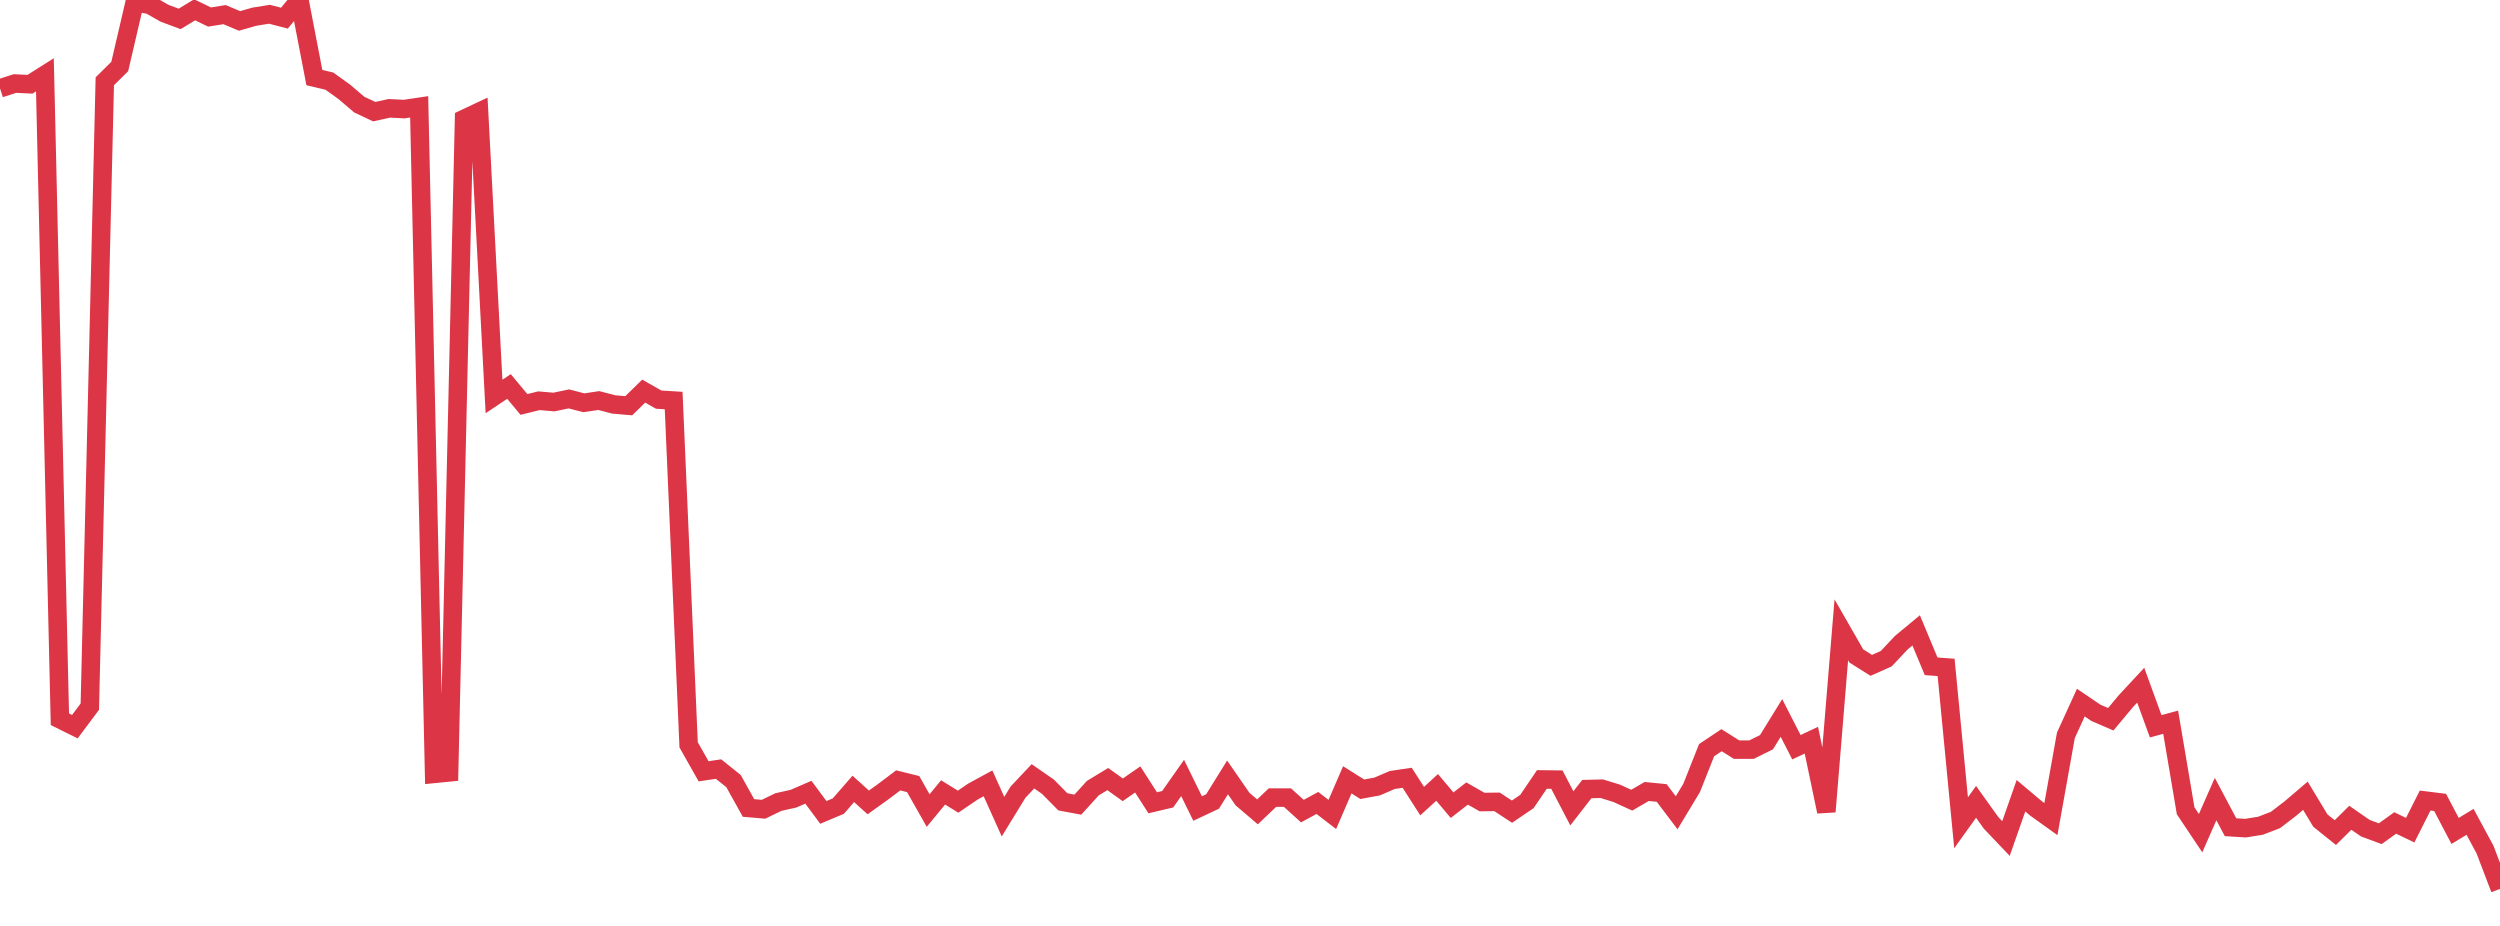 <?xml version="1.0" standalone="no"?>
<!DOCTYPE svg PUBLIC "-//W3C//DTD SVG 1.1//EN" "http://www.w3.org/Graphics/SVG/1.1/DTD/svg11.dtd">
<svg width="135" height="50" viewBox="0 0 135 50" preserveAspectRatio="none" class="sparkline" xmlns="http://www.w3.org/2000/svg"
xmlns:xlink="http://www.w3.org/1999/xlink"><path  class="sparkline--line" d="M 0 4.77 L 0 4.77 L 0.808 4.51 L 1.617 4.55 L 2.425 4.04 L 3.234 38.84 L 4.042 39.24 L 4.85 38.16 L 5.659 4.39 L 6.467 3.59 L 7.275 0.12 L 8.084 0.26 L 8.892 0.72 L 9.701 1.02 L 10.509 0.53 L 11.317 0.92 L 12.126 0.79 L 12.934 1.13 L 13.743 0.9 L 14.551 0.77 L 15.359 0.98 L 16.168 0 L 16.976 4.19 L 17.784 4.38 L 18.593 4.96 L 19.401 5.65 L 20.21 6.03 L 21.018 5.85 L 21.826 5.89 L 22.635 5.77 L 23.443 41.79 L 24.251 41.71 L 25.06 6.42 L 25.868 6.04 L 26.677 21.41 L 27.485 20.87 L 28.293 21.84 L 29.102 21.64 L 29.91 21.71 L 30.719 21.54 L 31.527 21.75 L 32.335 21.63 L 33.144 21.84 L 33.952 21.91 L 34.76 21.12 L 35.569 21.58 L 36.377 21.63 L 37.186 40.22 L 37.994 41.65 L 38.802 41.53 L 39.611 42.18 L 40.419 43.63 L 41.228 43.7 L 42.036 43.31 L 42.844 43.13 L 43.653 42.78 L 44.461 43.87 L 45.269 43.53 L 46.078 42.6 L 46.886 43.33 L 47.695 42.75 L 48.503 42.14 L 49.311 42.34 L 50.12 43.77 L 50.928 42.79 L 51.737 43.29 L 52.545 42.74 L 53.353 42.3 L 54.162 44.1 L 54.97 42.78 L 55.778 41.92 L 56.587 42.48 L 57.395 43.3 L 58.204 43.45 L 59.012 42.56 L 59.82 42.07 L 60.629 42.65 L 61.437 42.09 L 62.246 43.35 L 63.054 43.16 L 63.862 42.01 L 64.671 43.66 L 65.479 43.28 L 66.287 41.98 L 67.096 43.15 L 67.904 43.84 L 68.713 43.07 L 69.521 43.07 L 70.329 43.8 L 71.138 43.36 L 71.946 43.98 L 72.754 42.11 L 73.563 42.62 L 74.371 42.47 L 75.18 42.12 L 75.988 42 L 76.796 43.26 L 77.605 42.52 L 78.413 43.48 L 79.222 42.85 L 80.03 43.31 L 80.838 43.3 L 81.647 43.83 L 82.455 43.28 L 83.263 42.09 L 84.072 42.1 L 84.88 43.65 L 85.689 42.61 L 86.497 42.59 L 87.305 42.84 L 88.114 43.21 L 88.922 42.74 L 89.731 42.82 L 90.539 43.89 L 91.347 42.55 L 92.156 40.51 L 92.964 39.97 L 93.772 40.48 L 94.581 40.48 L 95.389 40.08 L 96.198 38.77 L 97.006 40.35 L 97.814 39.97 L 98.623 43.83 L 99.431 34.01 L 100.24 35.42 L 101.048 35.93 L 101.856 35.57 L 102.665 34.71 L 103.473 34.04 L 104.281 35.98 L 105.09 36.04 L 105.898 44.43 L 106.707 43.3 L 107.515 44.43 L 108.323 45.28 L 109.132 42.97 L 109.94 43.65 L 110.749 44.23 L 111.557 39.71 L 112.365 37.94 L 113.174 38.49 L 113.982 38.84 L 114.79 37.87 L 115.599 37 L 116.407 39.22 L 117.216 39 L 118.024 43.78 L 118.832 44.99 L 119.641 43.15 L 120.449 44.67 L 121.257 44.72 L 122.066 44.59 L 122.874 44.28 L 123.683 43.66 L 124.491 42.97 L 125.299 44.31 L 126.108 44.96 L 126.916 44.16 L 127.725 44.72 L 128.533 45.02 L 129.341 44.44 L 130.15 44.83 L 130.958 43.23 L 131.766 43.33 L 132.575 44.87 L 133.383 44.38 L 134.192 45.88 L 135 48" fill="none" stroke-width="1" stroke="#dc3545"></path></svg>